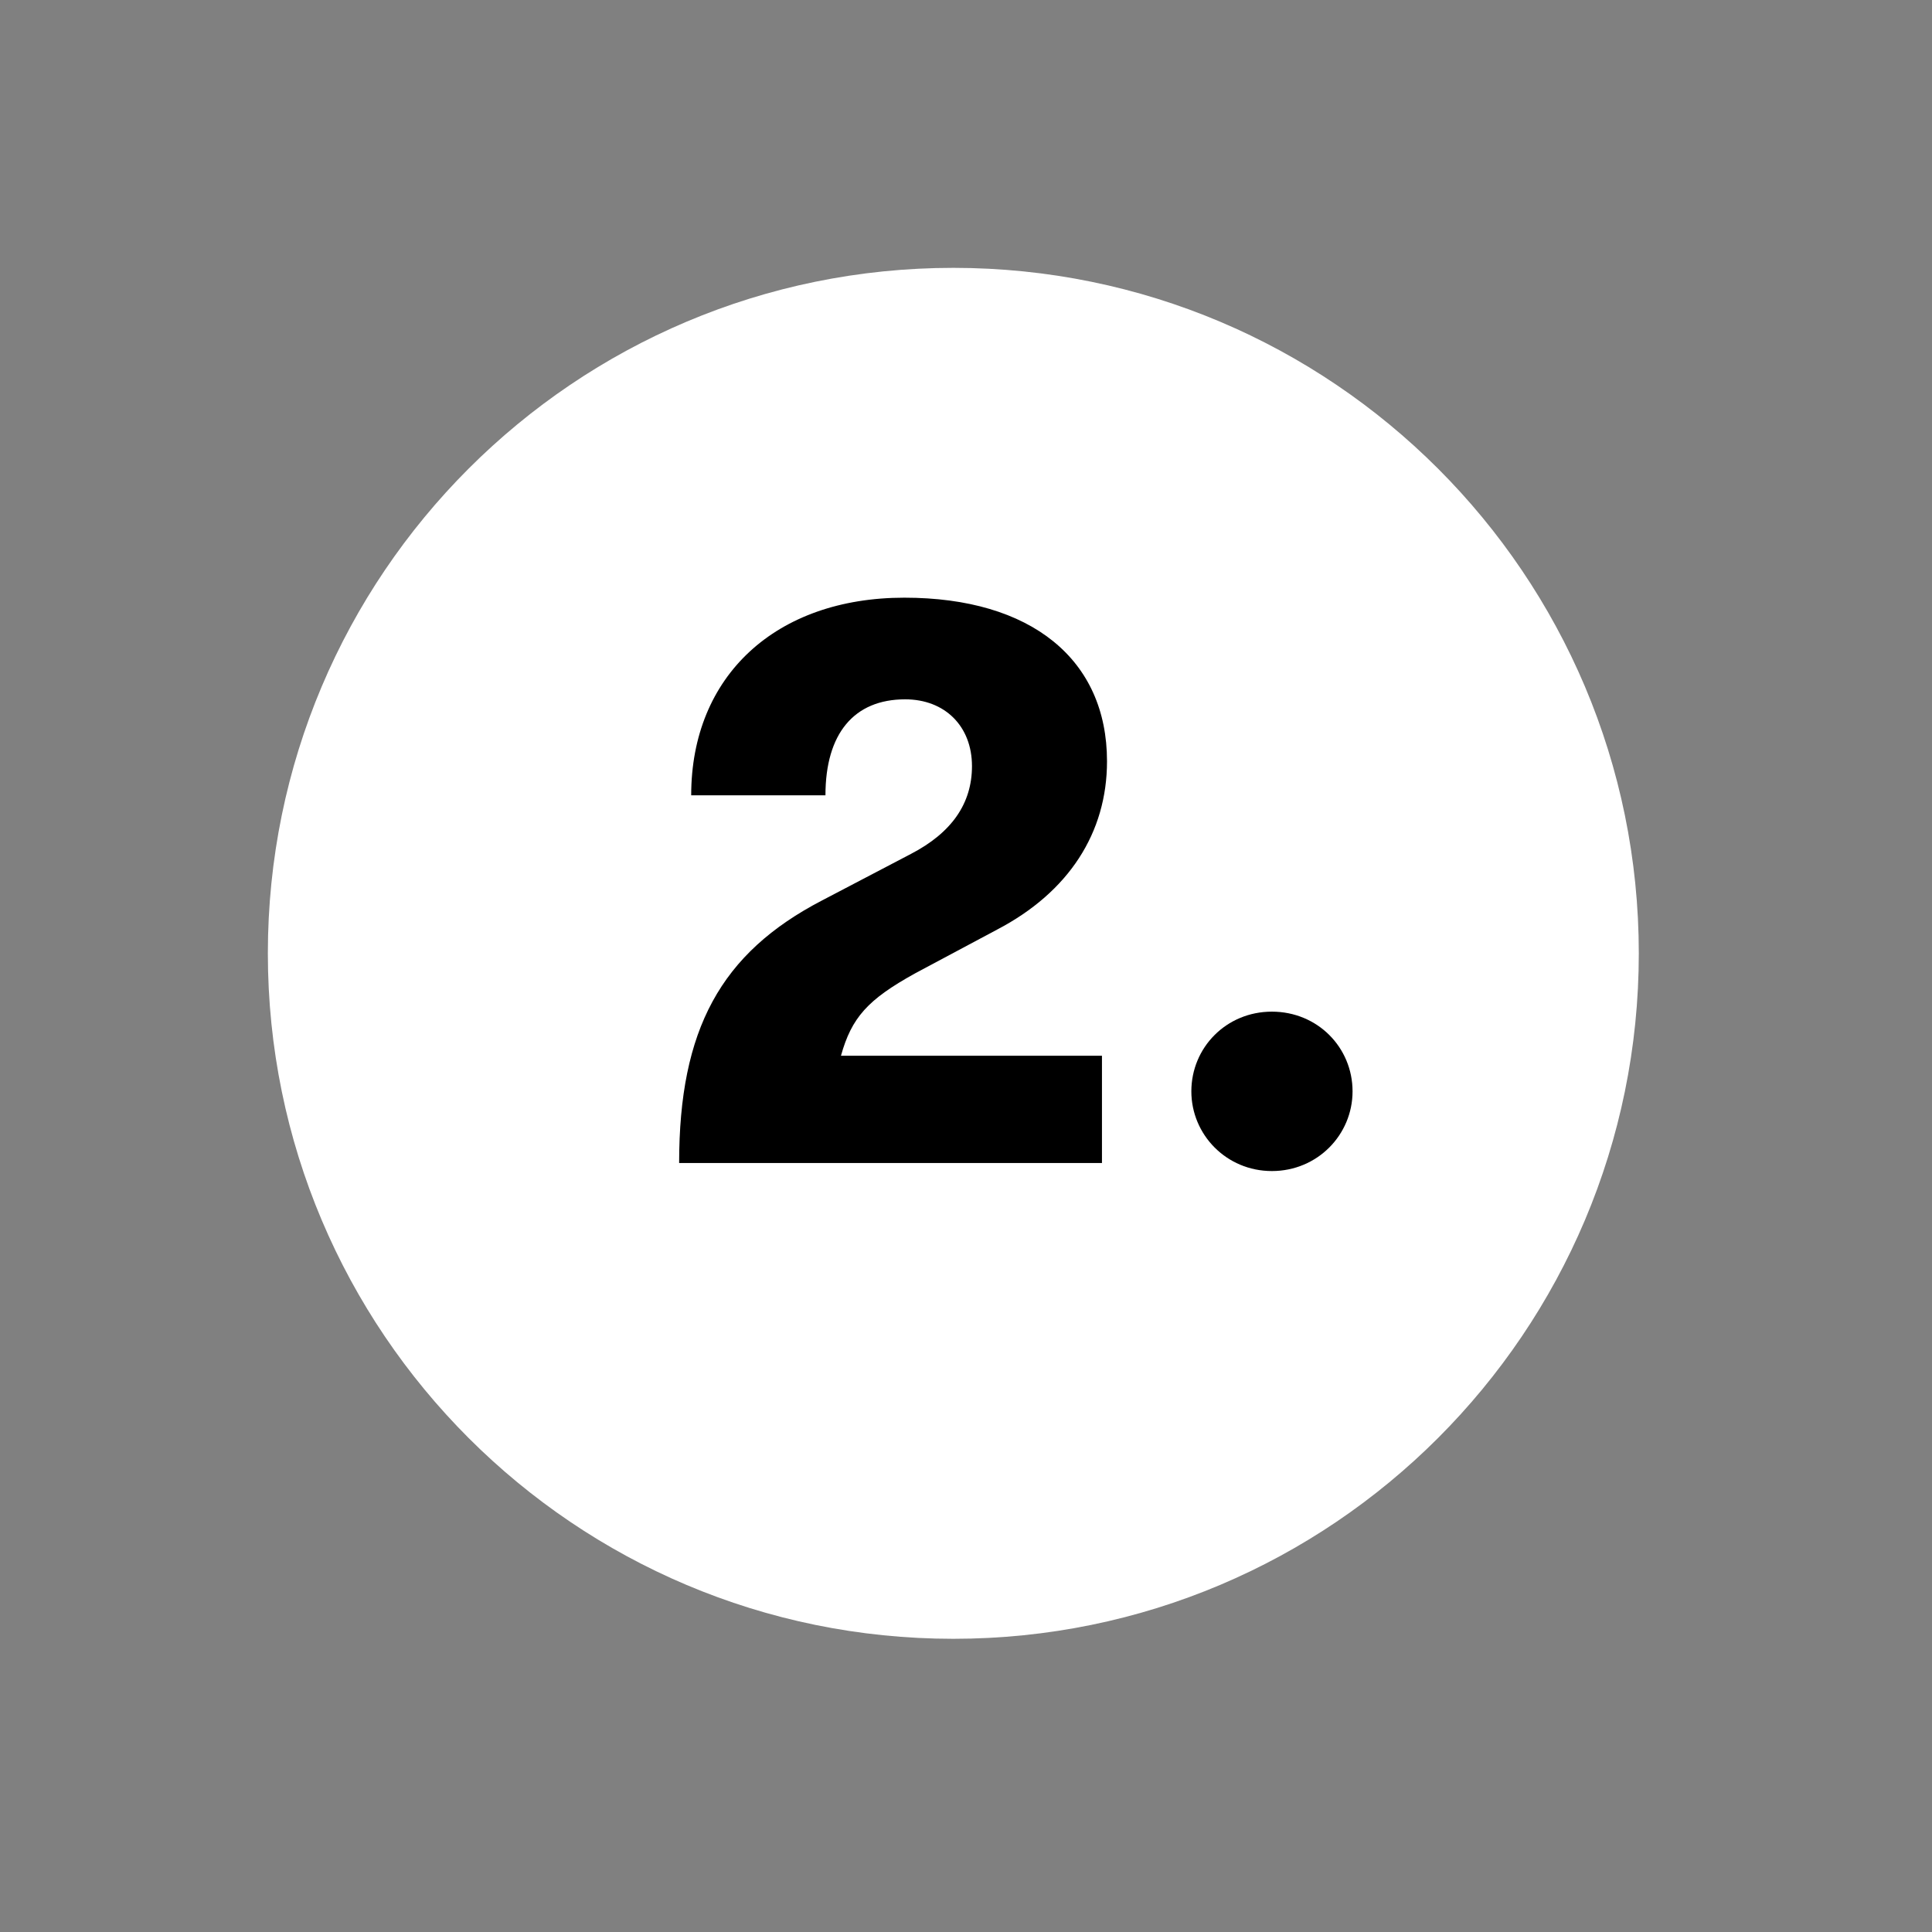 <svg version="1.0" preserveAspectRatio="xMidYMid meet" height="50" viewBox="0 0 37.5 37.5" zoomAndPan="magnify" width="50" xmlns:xlink="http://www.w3.org/1999/xlink" xmlns="http://www.w3.org/2000/svg"><rect x="0" y="0" width="37.5" height="37.5" fill="#808080" stroke="none"/><defs><g></g><clipPath id="830fd5e2bd"><path clip-rule="nonzero" d="M 5.199 5.199 L 31.809 5.199 L 31.809 31.809 L 5.199 31.809 Z M 5.199 5.199"></path></clipPath><clipPath id="a2762bbe9e"><path clip-rule="nonzero" d="M 18.504 5.199 C 11.156 5.199 5.199 11.156 5.199 18.504 C 5.199 25.852 11.156 31.809 18.504 31.809 C 25.852 31.809 31.809 25.852 31.809 18.504 C 31.809 11.156 25.852 5.199 18.504 5.199 Z M 18.504 5.199"></path></clipPath></defs><g clip-path="url(#830fd5e2bd)"><g clip-path="url(#a2762bbe9e)"><path fill-rule="nonzero" fill-opacity="1" d="M 5.199 5.199 L 31.809 5.199 L 31.809 31.809 L 5.199 31.809 Z M 5.199 5.199" fill="#ffffff"></path></g></g><g fill-opacity="1" fill="#000000"><g transform="translate(12.518, 22.574)"><g><path d="M 0.664 0 L 8.871 0 L 8.871 -2.082 L 3.805 -2.082 C 4.012 -2.824 4.324 -3.172 5.242 -3.68 L 6.836 -4.531 C 8.227 -5.258 8.969 -6.41 8.969 -7.797 C 8.969 -9.773 7.5 -10.973 5.035 -10.973 C 2.543 -10.973 0.898 -9.457 0.898 -7.137 L 3.504 -7.137 C 3.504 -8.336 4.059 -9 5.051 -9 C 5.824 -9 6.348 -8.477 6.348 -7.703 C 6.348 -6.977 5.953 -6.41 5.164 -6 L 3.441 -5.098 C 1.469 -4.074 0.664 -2.59 0.664 0 Z M 0.664 0"></path></g></g></g><g fill-opacity="1" fill="#000000"><g transform="translate(22.226, 22.574)"><g><path d="M 2.461 0.156 C 3.348 0.156 4.027 -0.551 4.027 -1.391 C 4.027 -2.242 3.348 -2.938 2.461 -2.938 C 1.578 -2.938 0.898 -2.242 0.898 -1.391 C 0.898 -0.551 1.578 0.156 2.461 0.156 Z M 2.461 0.156"></path></g></g></g></svg>